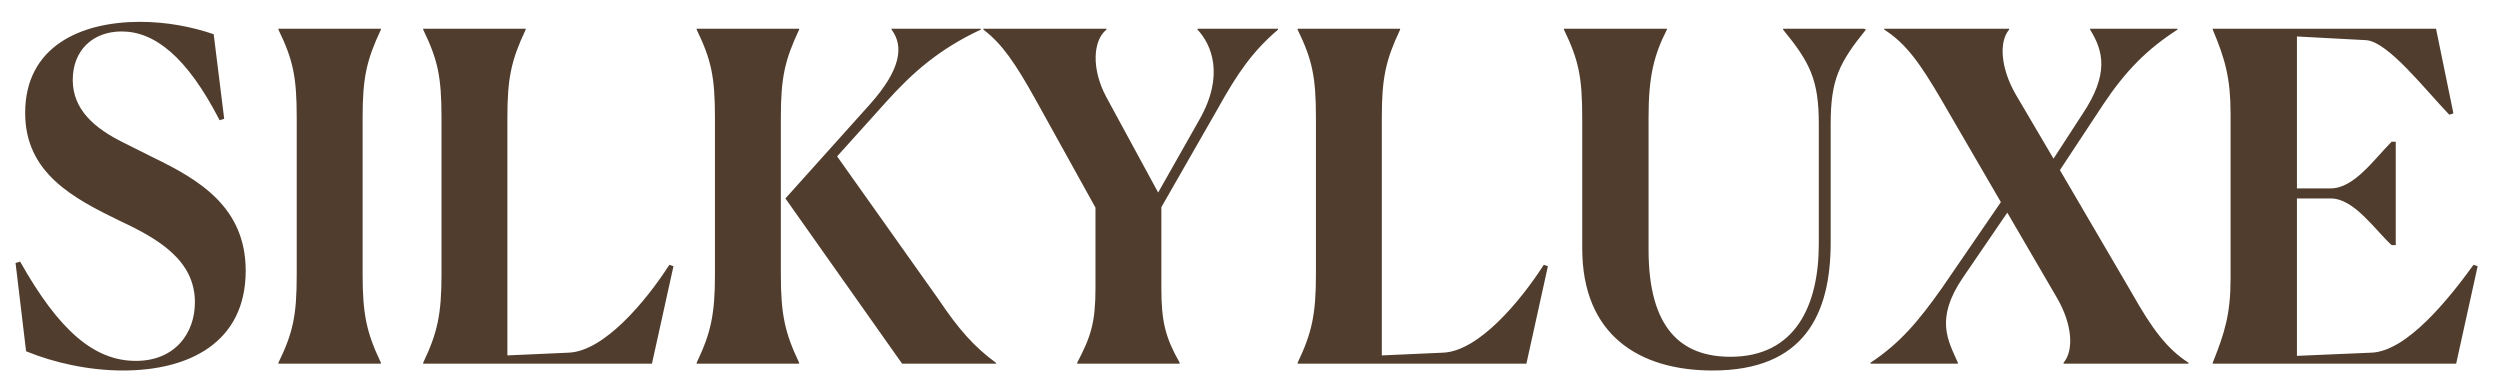 <svg width="110" height="17" viewBox="0 0 110 17" fill="none" xmlns="http://www.w3.org/2000/svg">
<path d="M9.865 5.229L9.663 5.29C8.214 2.471 6.785 1.384 5.355 1.384C4.067 1.384 3.201 2.23 3.201 3.518C3.201 4.827 4.167 5.652 5.436 6.276L6.764 6.941C8.758 7.907 10.811 9.115 10.811 11.913C10.811 15.074 8.315 16.302 5.416 16.302C3.906 16.302 2.376 15.96 1.148 15.456L0.684 11.571L0.886 11.511C2.597 14.55 4.147 15.879 5.979 15.879C7.691 15.879 8.576 14.671 8.576 13.302C8.576 11.47 7.006 10.524 5.275 9.719C3.201 8.712 1.107 7.605 1.107 4.968C1.107 2.048 3.543 0.961 6.16 0.961C7.348 0.961 8.456 1.183 9.402 1.505L9.865 5.229ZM12.251 15.96C12.895 14.631 13.056 13.886 13.056 12.074V5.189C13.056 3.377 12.895 2.632 12.251 1.303V1.263H16.76V1.303C16.136 2.632 15.955 3.397 15.955 5.169V12.074C15.955 13.846 16.136 14.651 16.76 15.96V16H12.251V15.96ZM18.62 16V15.96C19.244 14.651 19.426 13.846 19.426 12.074V5.189C19.426 3.377 19.265 2.632 18.62 1.303V1.263H23.13V1.303C22.506 2.632 22.325 3.397 22.325 5.169V15.638L25.023 15.517C26.573 15.456 28.405 13.282 29.452 11.651L29.633 11.712L28.686 16H18.62ZM30.653 15.96C31.277 14.651 31.458 13.846 31.458 12.074V5.189C31.458 3.377 31.297 2.632 30.653 1.303V1.263H35.162V1.303C34.538 2.632 34.357 3.397 34.357 5.169V12.074C34.357 13.846 34.538 14.651 35.162 15.96V16H30.653V15.96ZM39.692 16L34.558 8.732L38.263 4.605C39.652 3.055 39.773 2.028 39.229 1.303V1.263H43.155V1.303C41.303 2.169 40.155 3.196 39.008 4.464L36.833 6.88L41.303 13.181C42.168 14.47 42.853 15.255 43.819 15.96L43.839 16H39.692ZM47.396 15.96C48 14.812 48.201 14.188 48.201 12.678V9.135L45.544 4.343C44.678 2.793 44.094 1.928 43.269 1.303V1.263H48.684V1.303C48.1 1.767 48 3.015 48.684 4.283L50.959 8.471L52.771 5.27C53.898 3.297 53.295 1.948 52.691 1.303V1.263H56.234V1.303C55.106 2.27 54.462 3.196 53.556 4.827L51.1 9.115V12.678C51.1 14.168 51.281 14.852 51.905 15.96V16H47.396V15.96ZM57.096 16V15.96C57.72 14.651 57.901 13.846 57.901 12.074V5.189C57.901 3.377 57.74 2.632 57.096 1.303V1.263H61.605V1.303C60.981 2.632 60.8 3.397 60.8 5.169V15.638L63.498 15.517C65.048 15.456 66.88 13.282 67.927 11.651L68.108 11.712L67.162 16H57.096ZM75.356 16.302C72.135 16.302 69.618 14.752 69.618 10.927V5.189C69.618 3.377 69.457 2.632 68.813 1.303V1.263H73.343V1.303C72.759 2.451 72.537 3.397 72.537 5.169V10.987C72.537 14.47 73.987 15.698 76.141 15.698C79.02 15.698 80.027 13.403 80.027 10.745V5.451C80.027 3.518 79.644 2.753 78.456 1.303V1.263H82.02L82.1 1.303C80.912 2.773 80.55 3.518 80.55 5.451V10.665C80.55 13.806 79.403 16.302 75.356 16.302ZM86.147 16H82.302V15.96C83.61 15.094 84.415 14.128 85.442 12.678L88.039 8.893L85.382 4.323C84.516 2.854 83.892 1.928 82.906 1.303V1.263H88.402V1.303C87.939 1.847 88.039 3.015 88.684 4.142L90.355 6.981L91.623 5.028C92.811 3.256 92.549 2.25 91.965 1.303V1.263H95.81V1.303C94.462 2.169 93.515 3.135 92.549 4.585L90.636 7.484L93.817 12.92C94.683 14.45 95.327 15.336 96.294 15.96V16H90.797V15.96C91.26 15.416 91.18 14.269 90.516 13.121L88.321 9.356L86.368 12.215C85.12 14.047 85.724 14.993 86.147 15.96V16ZM108.071 16H97.36V15.96C97.884 14.651 98.145 13.826 98.145 12.255V5.008C98.145 3.437 97.904 2.592 97.36 1.303V1.263H107.185L107.95 4.988L107.769 5.048C106.702 3.941 105.071 1.827 104.105 1.767L101.065 1.605V8.289H102.554C103.581 8.289 104.467 7.001 105.232 6.236H105.413V10.786H105.232C104.487 10.101 103.581 8.732 102.554 8.732H101.065V15.658L104.346 15.517C105.896 15.456 107.728 13.181 108.836 11.651L109.017 11.712L108.071 16Z" fill="#503D2D"/>
</svg>
